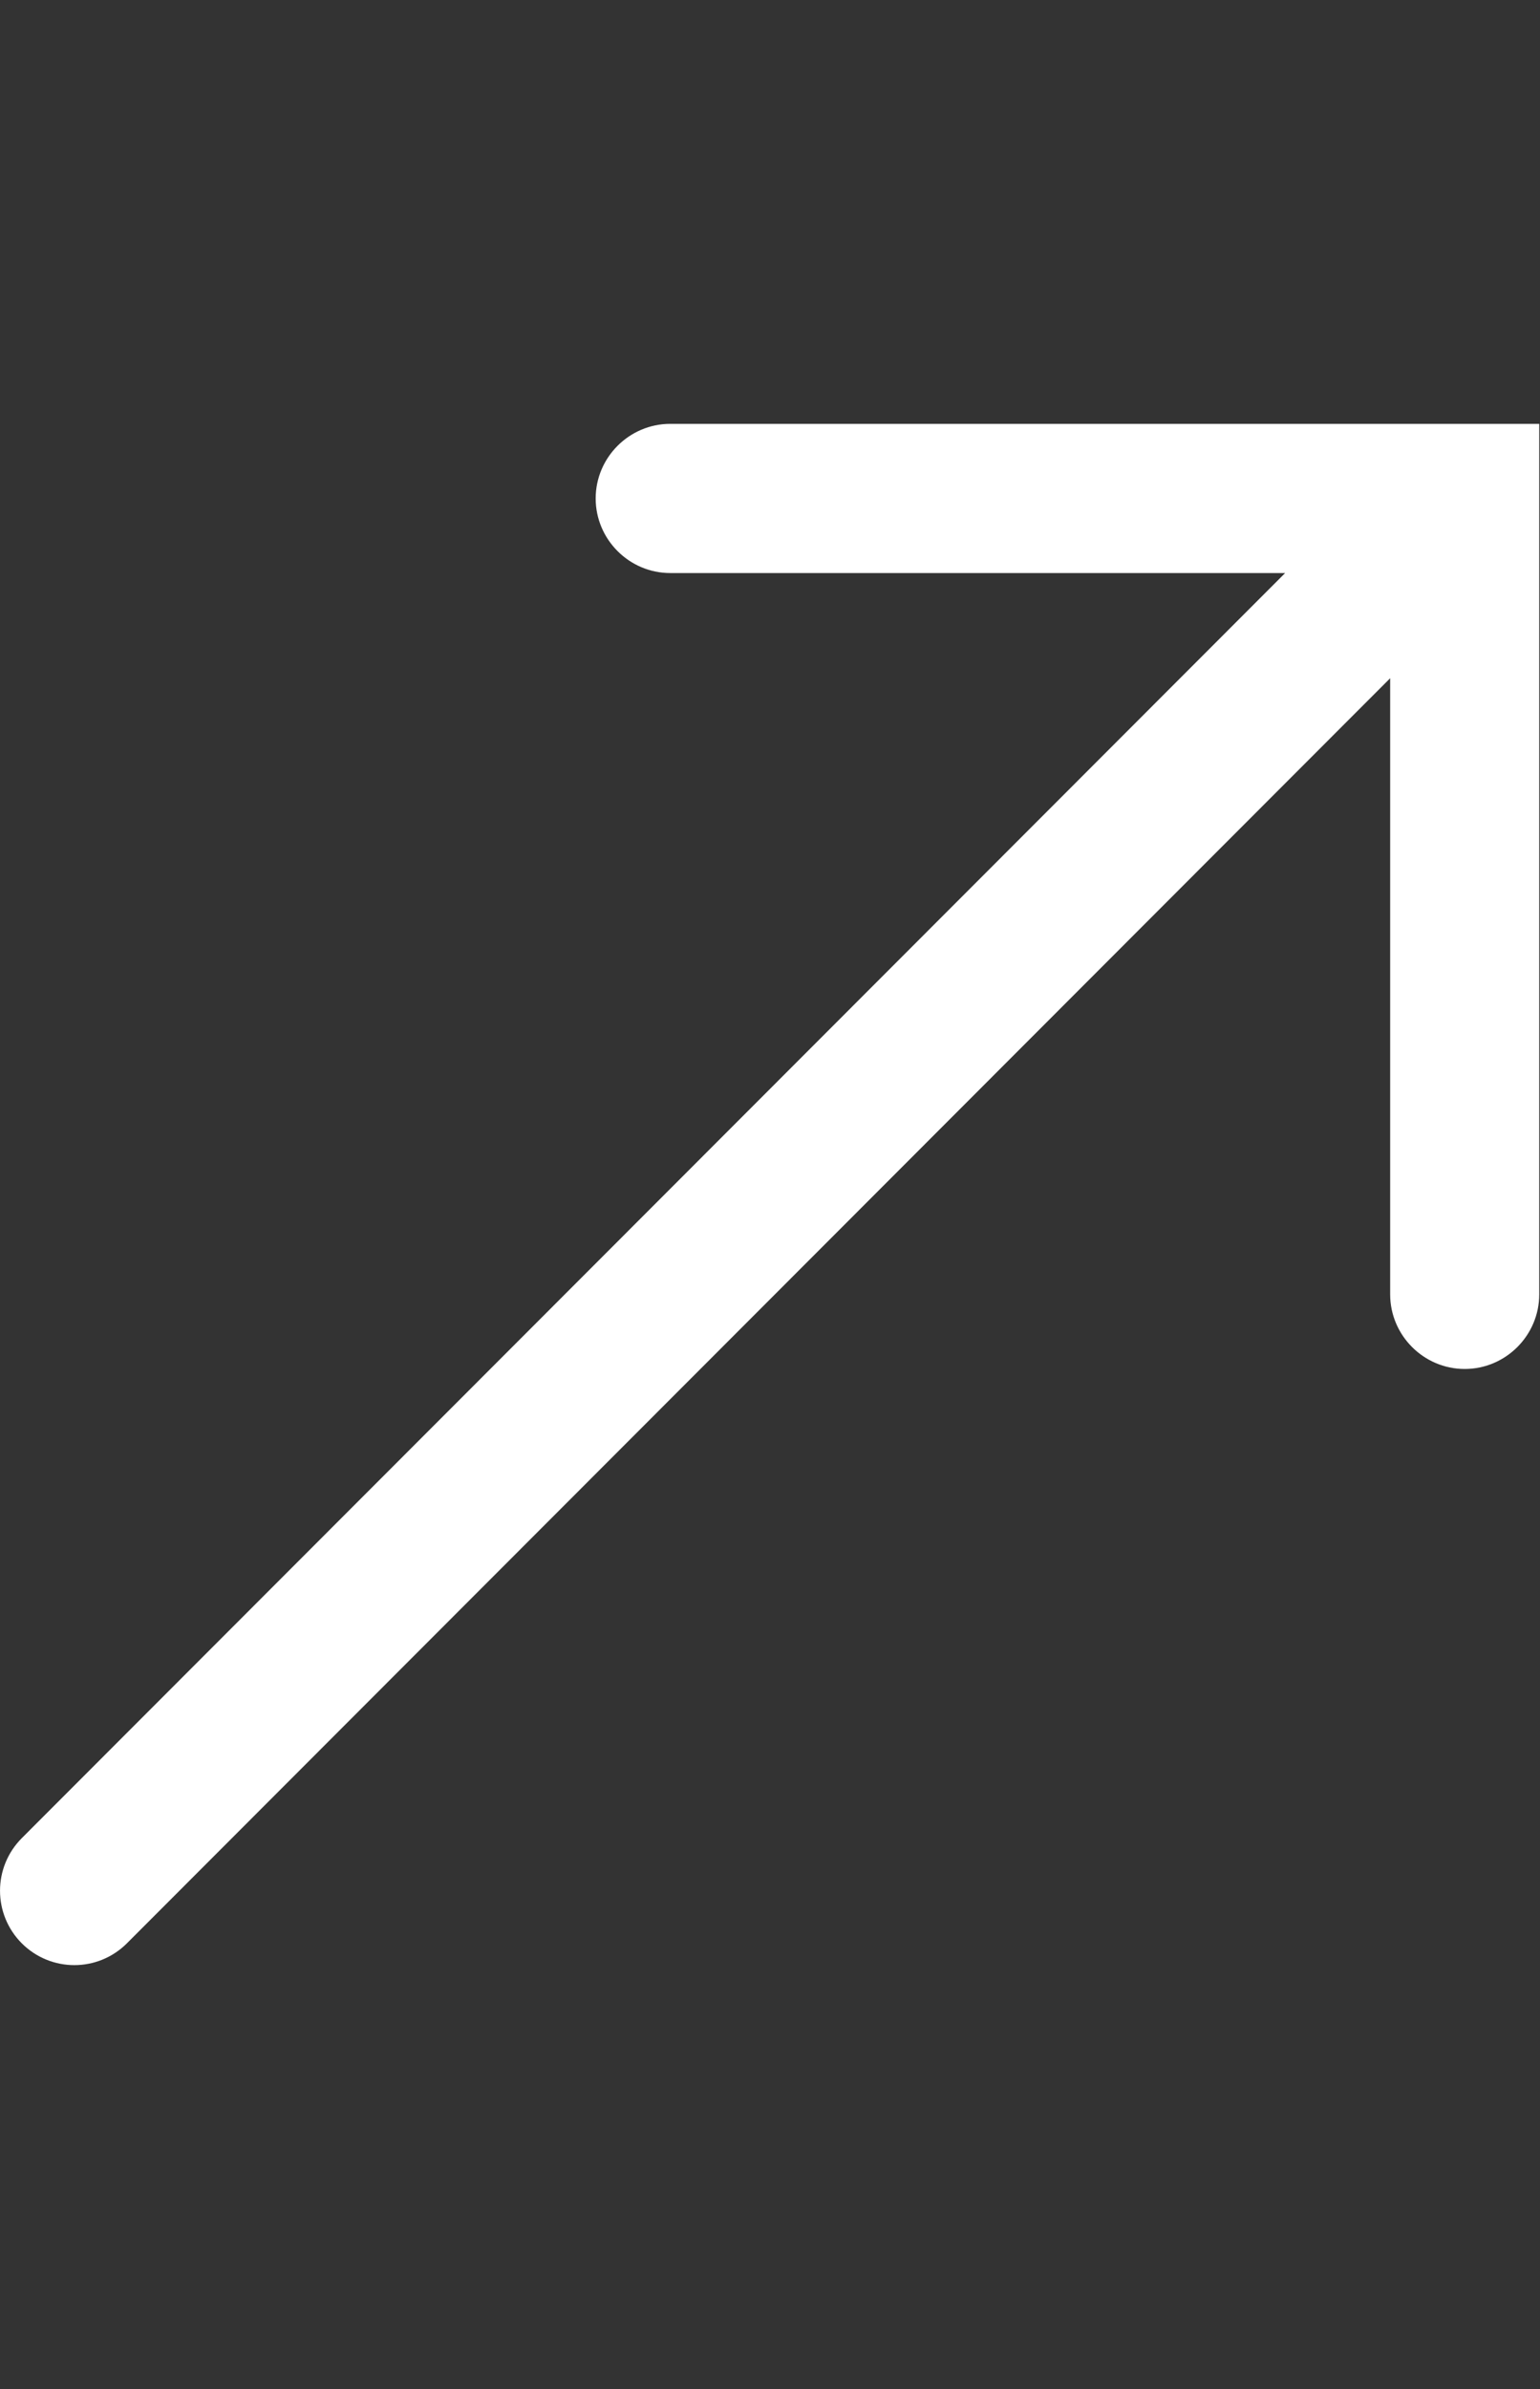 <svg width="20" height="31" viewBox="0 0 20 31" fill="none" xmlns="http://www.w3.org/2000/svg">
<rect x="0" y="0" width="20" height="31" fill="#333333" stroke="none"/>
<path fill-rule="evenodd" clip-rule="evenodd" d="M1.648 25.217C1.27 25.594 0.661 25.594 0.283 25.217C-0.094 24.839 -0.094 24.23 0.283 23.852L16.69 7.436H8.704C8.172 7.436 7.736 7 7.736 6.468C7.736 5.936 8.172 5.5 8.704 5.5H19.003C19.022 5.5 19.032 5.5 19.051 5.5H19.99V6.468V16.796C19.99 17.328 19.555 17.764 19.022 17.764C18.49 17.764 18.054 17.328 18.054 16.796V8.801L1.648 25.217Z" fill="white"/>
</svg>
